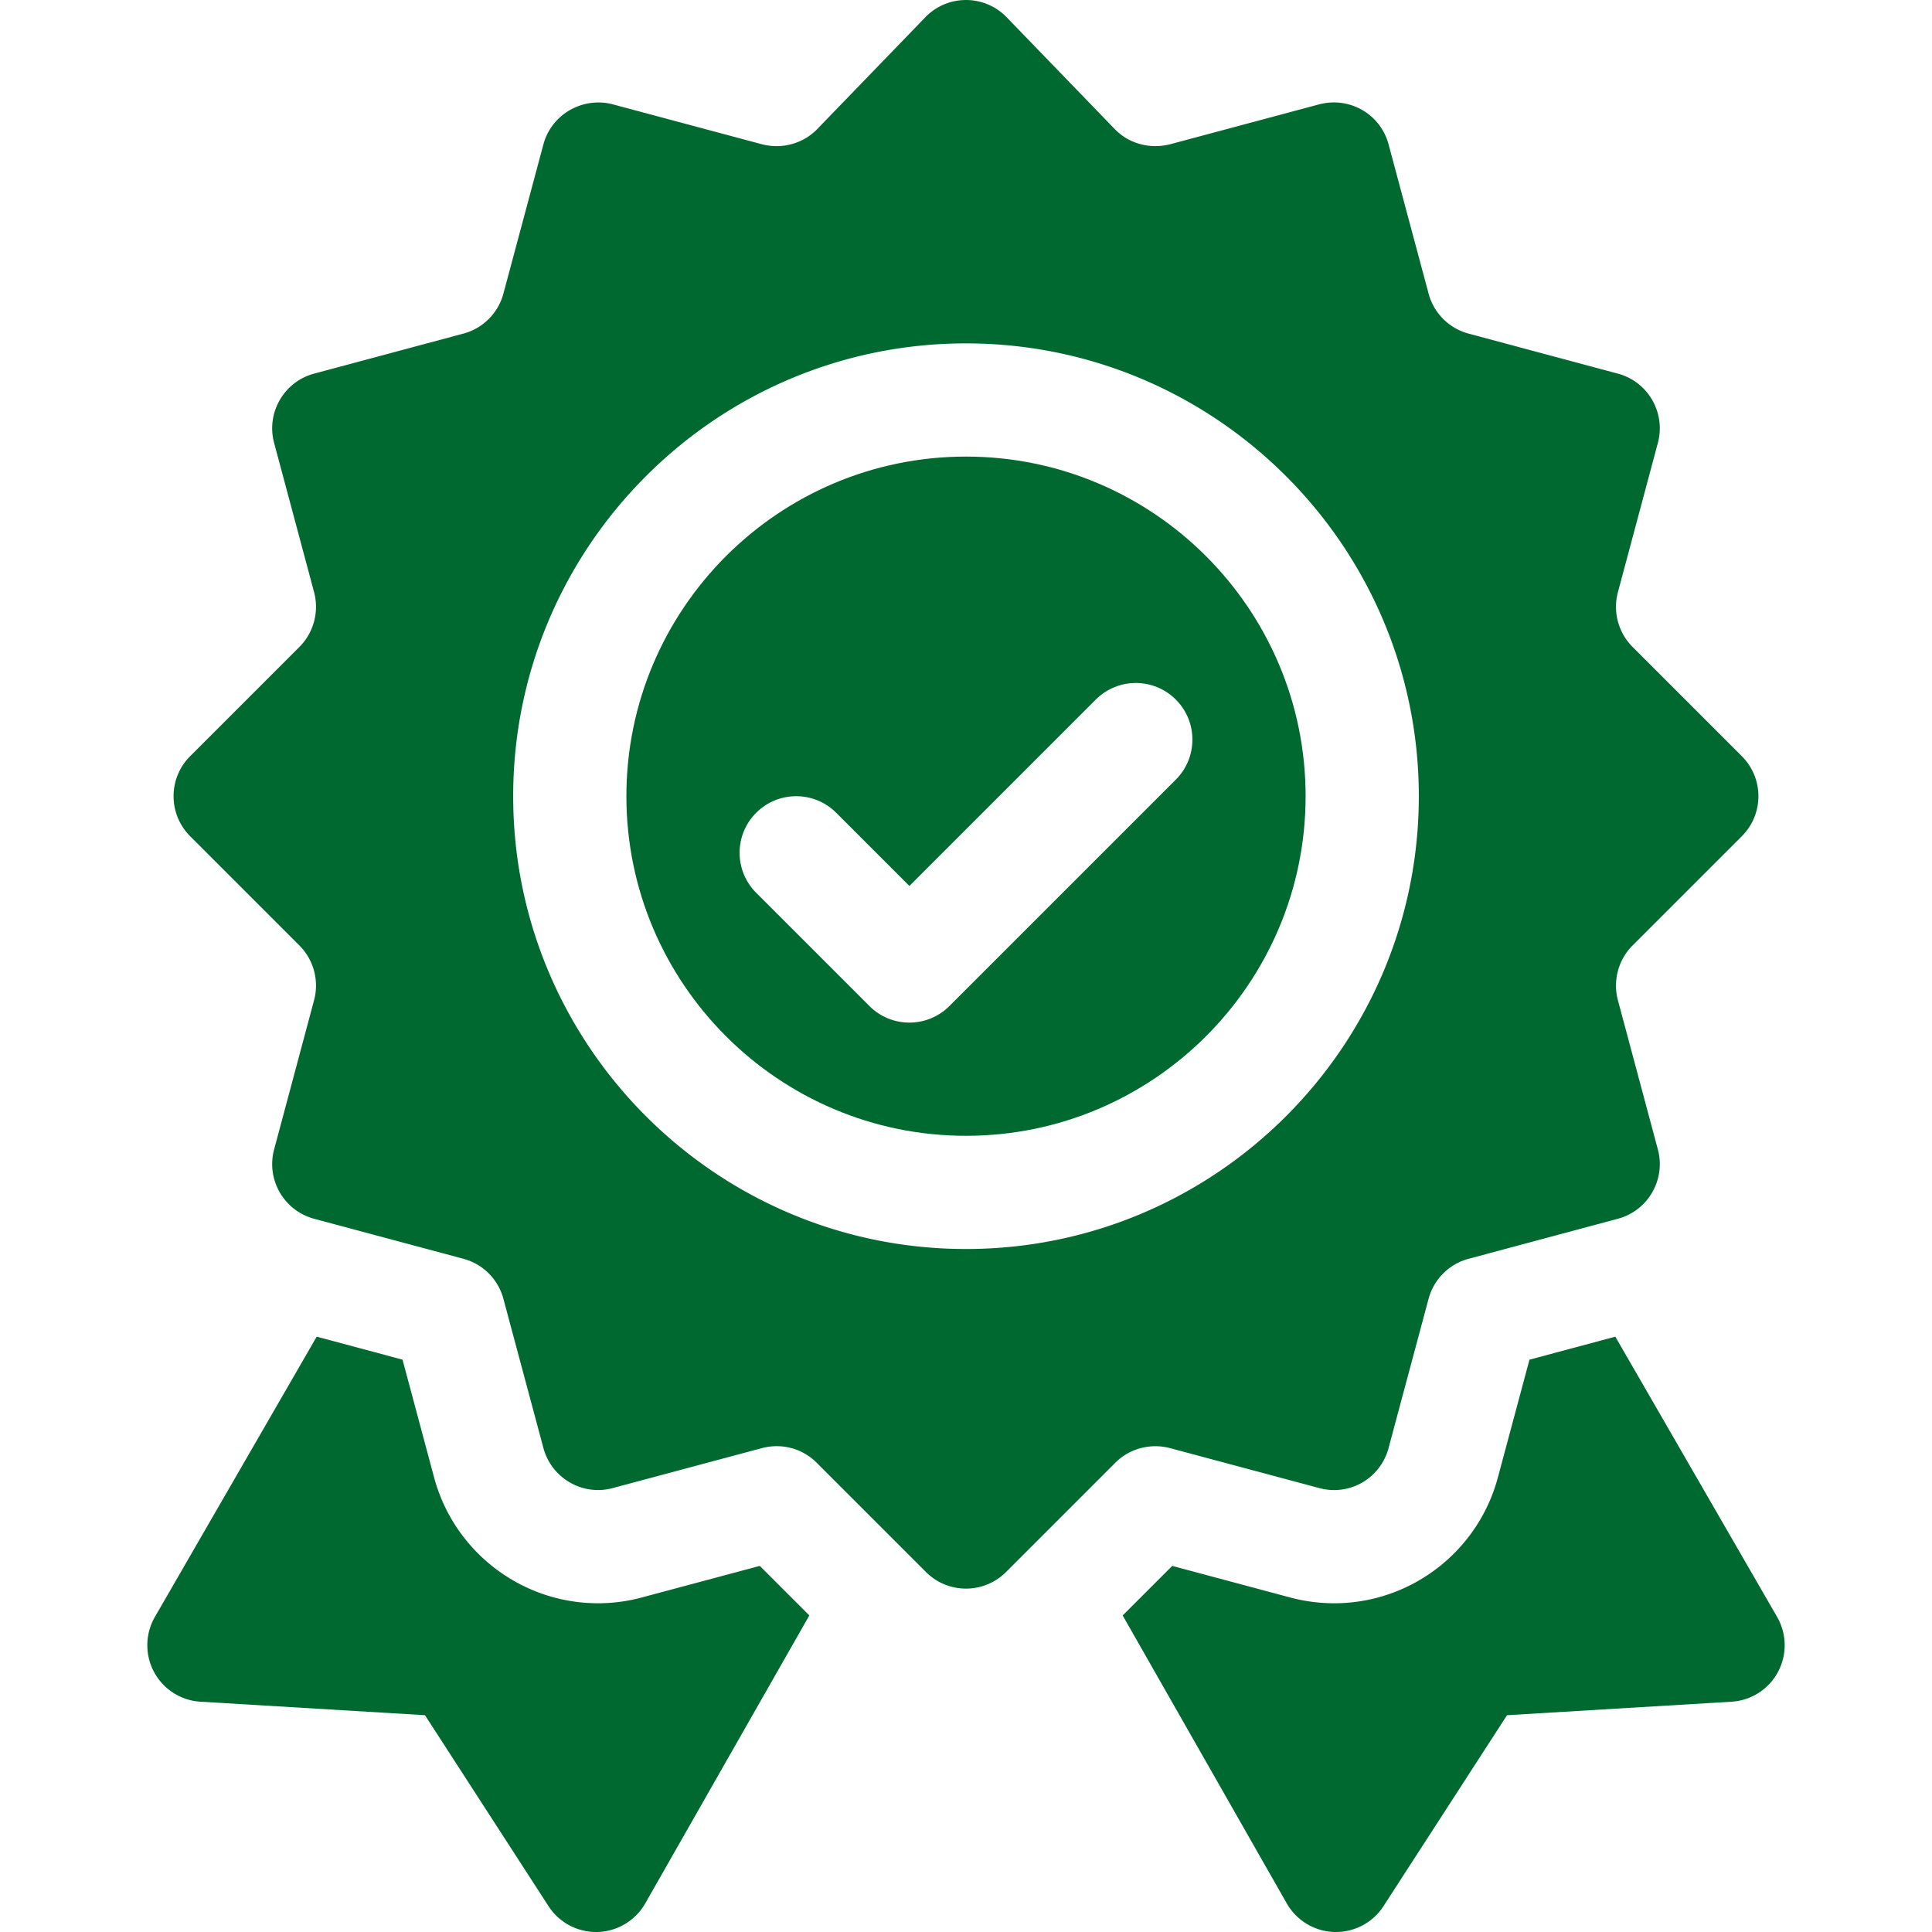 <?xml version="1.0" encoding="UTF-8"?>
<svg xmlns="http://www.w3.org/2000/svg" xmlns:xlink="http://www.w3.org/1999/xlink" version="1.1" width="512" height="512" x="0" y="0" viewBox="0 0 512 512" style="enable-background:new 0 0 512 512" xml:space="preserve" class="">
  <g>
    <path d="M256 301c49.629 0 90-40.371 90-90s-40.371-90-90-90-90 40.371-90 90 40.371 90 90 90zm-55.605-85.605c5.859-5.859 15.352-5.859 21.211 0L241 234.789l49.395-49.395c5.859-5.859 15.352-5.859 21.211 0s5.859 15.352 0 21.211l-60 60c-2.93 2.93-6.768 4.395-10.605 4.395s-7.676-1.465-10.605-4.395l-30-30c-5.861-5.859-5.861-15.351-.001-21.21z" fill="#006930" opacity="1" data-original="#000000" class=""></path>
    <path d="M50.395 200.395c-5.859 5.859-5.859 15.352 0 21.211l28.96 28.96a15.05 15.05 0 0 1 3.882 14.487l-10.591 39.565c-2.139 7.998 2.607 16.23 10.605 18.369l39.565 10.605a14.989 14.989 0 0 1 10.591 10.605l10.605 39.551c2.153 8.013 10.43 12.773 18.369 10.605l39.551-10.591c5.229-1.377 10.723.088 14.502 3.882l28.96 28.96c2.93 2.93 6.768 4.395 10.605 4.395s7.676-1.465 10.605-4.395l28.96-28.96c3.75-3.765 9.302-5.244 14.487-3.882l39.565 10.591c8.071 2.183 16.23-2.593 18.369-10.605l10.605-39.565a14.989 14.989 0 0 1 10.605-10.591l39.551-10.605c7.998-2.139 12.744-10.371 10.605-18.369l-10.591-39.551c-1.377-5.171.103-10.723 3.882-14.502l28.96-28.96c5.859-5.859 5.859-15.352 0-21.211l-28.96-28.96a15.05 15.05 0 0 1-3.882-14.487l10.591-39.565c2.139-7.998-2.607-16.23-10.605-18.369l-39.565-10.605a14.989 14.989 0 0 1-10.591-10.605l-10.605-39.551c-2.153-8.013-10.313-12.7-18.369-10.605l-39.551 10.591c-5.273 1.318-10.752-.103-14.502-3.882l-28.96-29.96c-5.859-5.859-15.352-5.859-21.211 0l-28.96 29.96c-3.779 3.779-9.316 5.215-14.487 3.882L162.38 27.647c-7.925-2.065-16.216 2.593-18.369 10.605l-10.605 39.565a14.989 14.989 0 0 1-10.605 10.591l-39.55 10.605c-7.998 2.139-12.744 10.371-10.605 18.369l10.591 39.551c1.377 5.171-.103 10.723-3.882 14.502l-28.96 28.96zM256 91c66.167 0 120 53.833 120 120s-53.833 120-120 120-120-53.833-120-120S189.833 91 256 91z" fill="#006930" opacity="1" data-original="#000000" class=""></path>
    <path d="m405.326 360.326-8.364 31.187c-5.244 19.644-23.086 33.369-43.389 33.369-3.97 0-7.939-.527-11.792-1.567l-31.128-8.335-13.132 13.132 43.528 76.388a15.052 15.052 0 0 0 12.539 7.5h.454a15.01 15.01 0 0 0 12.524-6.738l32.813-50.717 59.473-3.574a14.973 14.973 0 0 0 12.319-7.866 15.016 15.016 0 0 0-.22-14.604l-42.876-74.268-22.749 6.093zM40.829 443.104a14.971 14.971 0 0 0 12.319 7.866l59.473 3.574 32.813 50.717a15.008 15.008 0 0 0 12.524 6.738h.454a15.05 15.05 0 0 0 12.539-7.5l43.528-76.388-13.132-13.132-31.201 8.35a44.589 44.589 0 0 1-11.66 1.553c-20.303 0-38.174-13.711-43.447-33.34l-8.364-31.216-22.745-6.101L41.049 428.5a15.016 15.016 0 0 0-.22 14.604z" fill="#006930" opacity="1" data-original="#000000" class=""></path>
  </g>
</svg>
